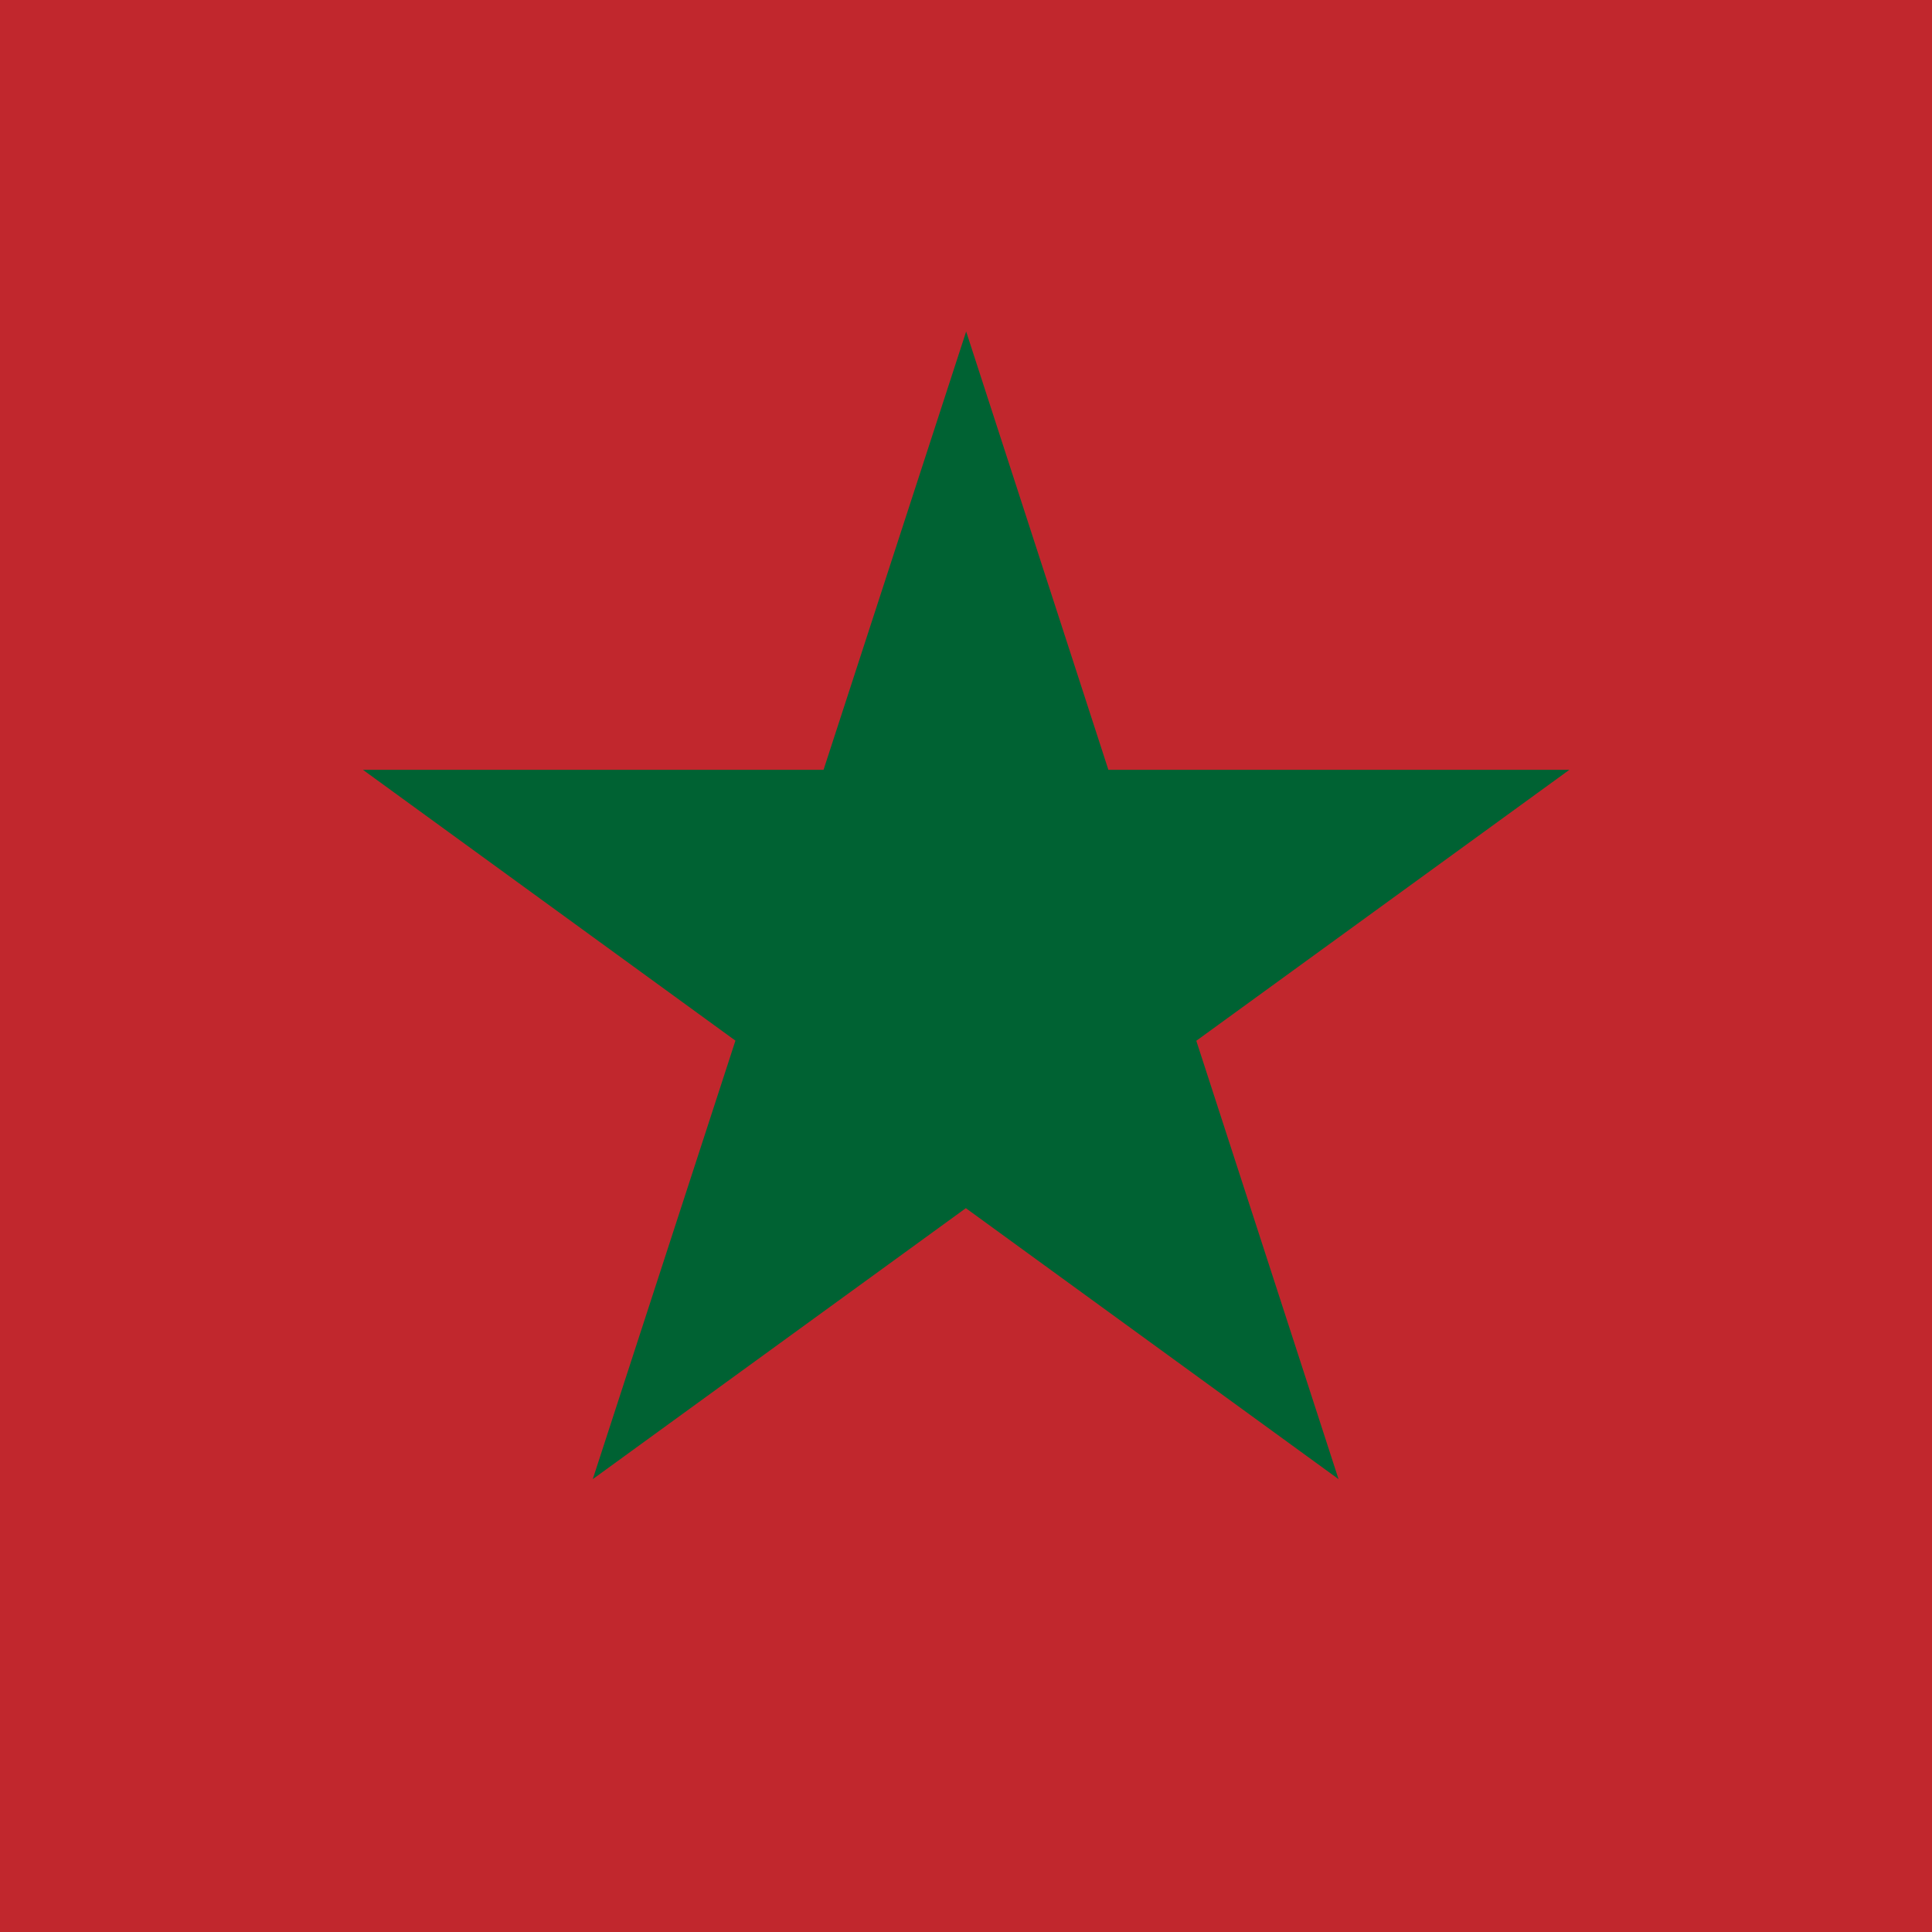 <svg width="100" height="100" viewBox="0 0 100 100" fill="none"
  xmlns="http://www.w3.org/2000/svg">
  <g clip-path="url(#clip0_10574_27672)">
    <path d="M100 0H0V100H100V0Z" fill="#C1272D"/>
    <path d="M50 37.383L42.578 60.195L61.992 46.094H38.008L57.402 60.195L50 37.383Z" stroke="#006233" stroke-width="12.5"/>
  </g>
  <defs>
    <clipPath id="clip0_10574_27672">
      <rect width="100" height="100" fill="white"/>
    </clipPath>
  </defs>
</svg>
